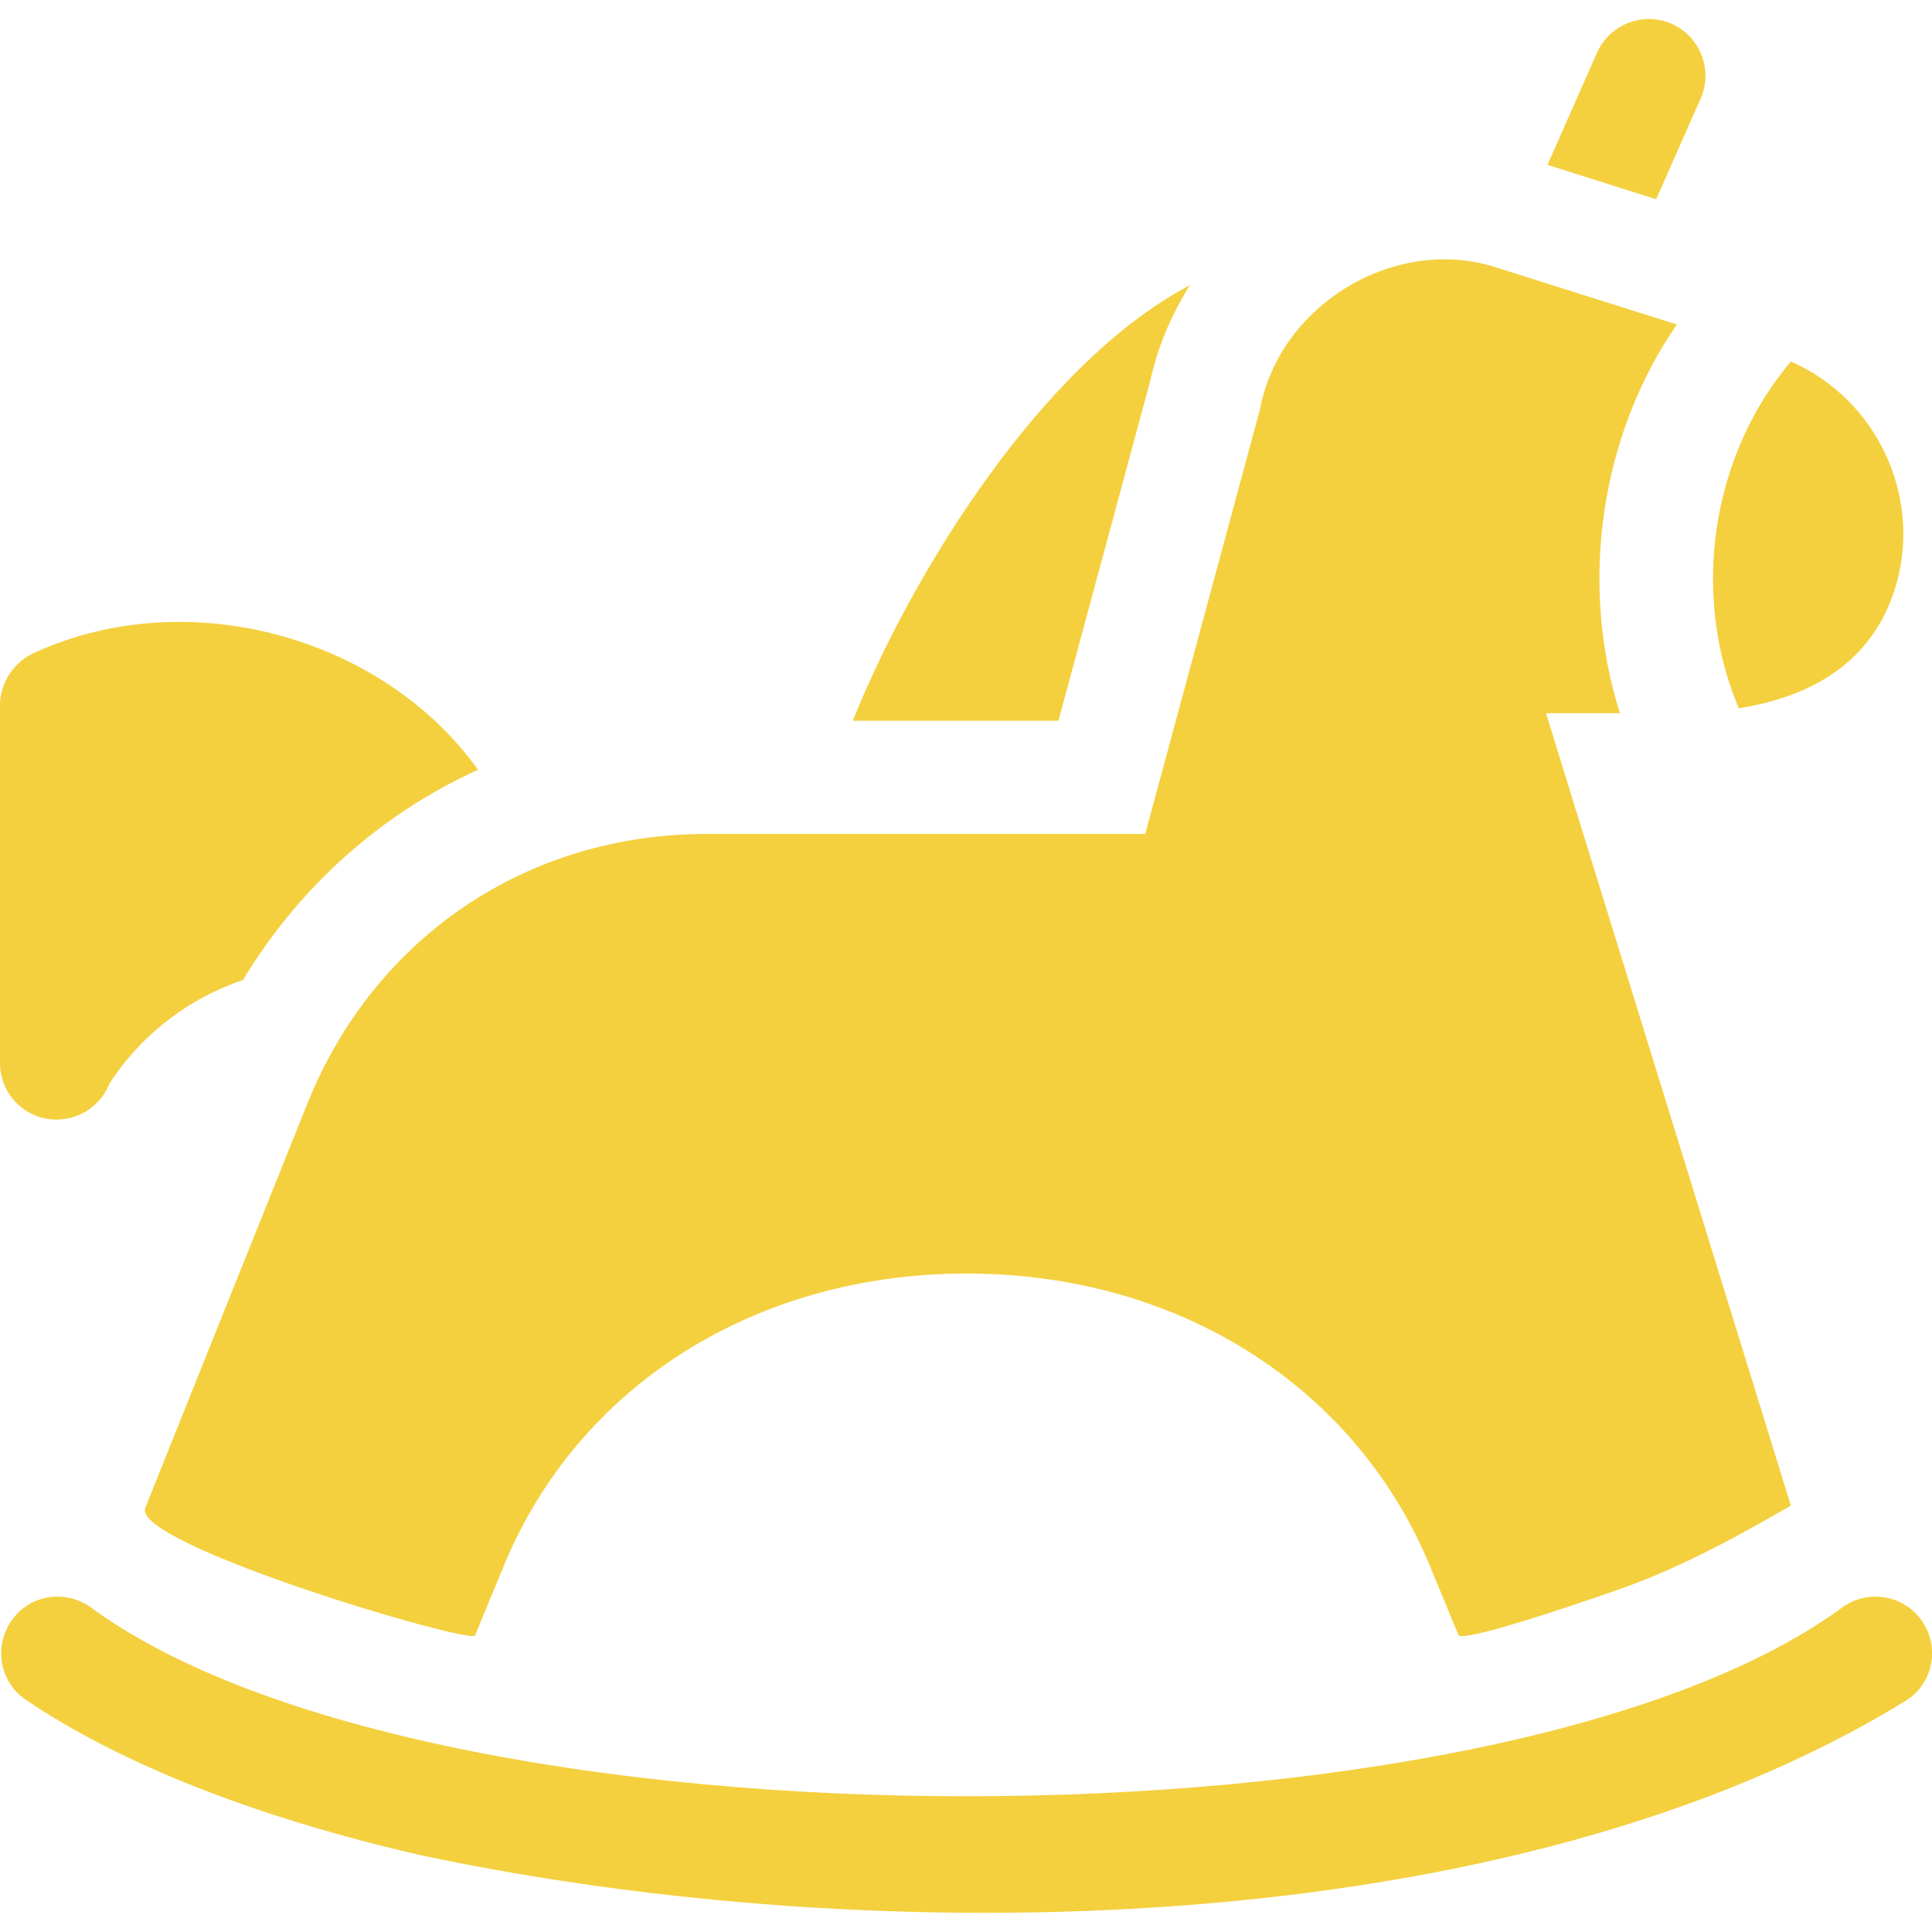 <?xml version="1.0" encoding="utf-8"?>
<!-- Generator: Adobe Illustrator 27.5.0, SVG Export Plug-In . SVG Version: 6.00 Build 0)  -->
<svg version="1.1" id="Layer_1" xmlns="http://www.w3.org/2000/svg" xmlns:xlink="http://www.w3.org/1999/xlink" x="0px" y="0px"
	 viewBox="0 0 512 512" style="enable-background:new 0 0 512 512;" xml:space="preserve">
<style type="text/css">
	.st0{fill:#F4D03F;}
</style>
<path class="st0" d="M15,296.7c6.4,0,11.8-4,14-9.5c1.9-3,4.1-5.8,6.4-8.4c8.1-9,18.1-15.4,29-19.1c14.7-24.4,36.4-44,62.3-55.7
	c-25.4-35.4-76.9-49.5-117.4-31.1c-5.5,2.4-9.3,7.9-9.3,14c0,0,0,0.1,0,0.1v94.7C0,290,6.7,296.7,15,296.7z"/>
<path class="st0" d="M509.4,429.7c-4.6-6.9-14-8.6-20.8-4c-90.5,67.1-374.4,67.1-464.9,0c-6.9-4.6-16.2-2.9-20.8,4
	c-4.6,6.9-2.9,16.2,4,20.8c25.1,17,61.2,31.2,104.4,41.1c120.6,25.7,289.4,23.5,394.1-41.1C512.3,445.9,514.1,436.6,509.4,429.7z"/>
<path class="st0" d="M81.4,292.6c0,0-42.9,106.9-42.9,107c-3.8,9.6,86.4,36.3,87.4,33.8c0,0,7.6-18.4,7.6-18.4
	c19.7-47.8,66.7-77.5,122.7-77.5c55.9,0,102.9,29.7,122.7,77.4c0,0,7.6,18.4,7.6,18.4c1.3,2.4,40.4-11.3,44.8-12.9
	c15.2-5.6,29.3-13.3,43.3-21.4L409.7,189l19.6,0c-10.9-34.3-5.2-73.7,15.1-103l-47.2-14.9c-26.9-9.2-58.1,9.4-63.3,37.4L303.5,221
	l-116,0h0C139.7,220.9,99.1,248.4,81.4,292.6L81.4,292.6z"/>
<path class="st0" d="M502.2,156c7.5-24.3-4.8-50.2-27.6-60.2c-21.1,24.9-26.6,61.7-13.8,91.9C482.8,184.2,496.7,173.5,502.2,156
	L502.2,156z"/>
<path class="st0" d="M304.7,101.4c0.5-2.2,1.1-4.4,1.7-6.5c2.1-6.9,5.2-13.3,8.9-19.3C276.1,96.2,241.7,151.9,226,191l54.5,0
	L304.7,101.4z"/>
<path class="st0" d="M450.7,26.1c3.3-7.6-0.1-16.4-7.7-19.8c-7.6-3.3-16.4,0.1-19.8,7.7l-13.1,29.7l28.8,9.1L450.7,26.1z"/>
</svg>
